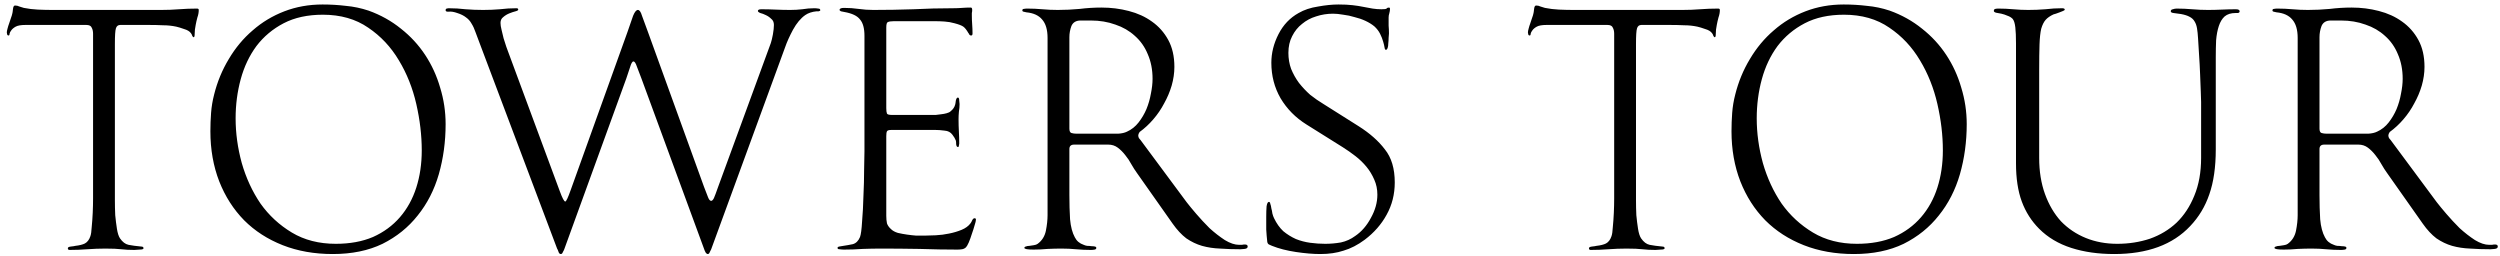 <?xml version="1.0" encoding="UTF-8"?> <svg xmlns="http://www.w3.org/2000/svg" width="352" height="36" viewBox="0 0 352 36" fill="none"> <path d="M27.984 1.4C27.984 1.752 27.92 2.104 27.792 2.456C27.696 2.808 27.616 3.16 27.552 3.512C27.456 3.96 27.408 4.392 27.408 4.808C27.408 5.096 27.36 5.24 27.264 5.24C27.2 5.24 27.136 5.176 27.072 5.048C27.04 4.92 26.976 4.792 26.88 4.664C26.688 4.408 26.368 4.216 25.92 4.088C25.472 3.928 25.104 3.816 24.816 3.752C24.208 3.624 23.6 3.56 22.992 3.56C22.384 3.528 21.664 3.512 20.832 3.512H16.944C16.624 3.512 16.416 3.672 16.32 3.992C16.224 4.28 16.176 5.016 16.176 6.2V26.648C16.176 27.032 16.176 27.56 16.176 28.232C16.176 28.904 16.192 29.592 16.224 30.296C16.288 30.968 16.368 31.608 16.464 32.216C16.56 32.824 16.704 33.272 16.896 33.56C17.248 34.072 17.648 34.376 18.096 34.472C18.576 34.568 19.168 34.648 19.872 34.712C20.096 34.712 20.208 34.792 20.208 34.952C20.208 35.08 20.016 35.144 19.632 35.144C19.248 35.176 19.008 35.192 18.912 35.192C18.24 35.192 17.632 35.16 17.088 35.096C16.576 35.032 15.824 35 14.832 35C14 35 13.152 35.032 12.288 35.096C11.456 35.16 10.624 35.192 9.792 35.192C9.632 35.192 9.552 35.112 9.552 34.952C9.552 34.824 9.696 34.744 9.984 34.712C10.304 34.68 10.512 34.648 10.608 34.616C11.184 34.552 11.632 34.44 11.952 34.28C12.304 34.088 12.56 33.752 12.72 33.272C12.816 33.016 12.88 32.584 12.912 31.976C12.976 31.336 13.024 30.664 13.056 29.96C13.088 29.256 13.104 28.584 13.104 27.944C13.104 27.272 13.104 26.76 13.104 26.408V4.76C13.104 4.408 13.04 4.12 12.912 3.896C12.816 3.64 12.56 3.512 12.144 3.512H3.6C2.96 3.512 2.496 3.592 2.208 3.752C1.92 3.912 1.712 4.088 1.584 4.28C1.456 4.44 1.376 4.6 1.344 4.76C1.344 4.92 1.296 5 1.2 5C1.104 5 1.04 4.952 1.008 4.856C0.976 4.728 0.96 4.632 0.96 4.568C0.96 4.44 0.992 4.264 1.056 4.04C1.12 3.784 1.2 3.528 1.296 3.272C1.392 3.016 1.472 2.776 1.536 2.552C1.632 2.296 1.696 2.088 1.728 1.928C1.76 1.832 1.792 1.624 1.824 1.304C1.856 0.952 1.952 0.776 2.112 0.776C2.336 0.776 2.544 0.824 2.736 0.92C2.928 0.984 3.136 1.048 3.36 1.112C4 1.24 4.656 1.32 5.328 1.352C6.032 1.384 6.72 1.4 7.392 1.4H22.704C23.568 1.4 24.4 1.368 25.2 1.304C26.032 1.24 26.88 1.208 27.744 1.208C27.904 1.208 27.984 1.272 27.984 1.4ZM62.743 17.48C62.743 19.944 62.423 22.296 61.783 24.536C61.143 26.744 60.151 28.68 58.807 30.344C57.495 32.008 55.847 33.336 53.863 34.328C51.879 35.288 49.543 35.768 46.855 35.768C44.263 35.768 41.911 35.352 39.799 34.52C37.687 33.688 35.879 32.52 34.375 31.016C32.871 29.48 31.703 27.656 30.871 25.544C30.039 23.4 29.623 21.048 29.623 18.488C29.623 17.624 29.655 16.76 29.719 15.896C29.783 15.032 29.927 14.168 30.151 13.304C30.599 11.512 31.287 9.848 32.215 8.312C33.143 6.744 34.263 5.4 35.575 4.28C36.887 3.128 38.375 2.232 40.039 1.592C41.703 0.952 43.495 0.632 45.415 0.632C46.535 0.632 47.623 0.696 48.679 0.824C49.767 0.92 50.839 1.144 51.895 1.496C53.591 2.104 55.111 2.952 56.455 4.04C57.799 5.096 58.935 6.328 59.863 7.736C60.791 9.144 61.495 10.68 61.975 12.344C62.487 14.008 62.743 15.72 62.743 17.48ZM59.383 21.176C59.383 19.064 59.127 16.888 58.615 14.648C58.103 12.408 57.287 10.36 56.167 8.504C55.047 6.616 53.607 5.08 51.847 3.896C50.087 2.68 47.959 2.072 45.463 2.072C43.319 2.072 41.479 2.472 39.943 3.272C38.407 4.072 37.127 5.144 36.103 6.488C35.111 7.832 34.375 9.384 33.895 11.144C33.415 12.904 33.175 14.744 33.175 16.664C33.175 18.744 33.463 20.84 34.039 22.952C34.647 25.064 35.527 26.968 36.679 28.664C37.863 30.328 39.335 31.688 41.095 32.744C42.855 33.8 44.919 34.328 47.287 34.328C49.271 34.328 51.015 34.008 52.519 33.368C54.023 32.696 55.287 31.768 56.311 30.584C57.335 29.4 58.103 28.008 58.615 26.408C59.127 24.808 59.383 23.064 59.383 21.176ZM115.495 1.448C115.495 1.512 115.415 1.56 115.255 1.592C115.127 1.592 115.031 1.592 114.967 1.592C114.327 1.656 113.799 1.832 113.383 2.12C112.743 2.568 112.167 3.256 111.655 4.184C111.175 5.08 110.807 5.896 110.551 6.632L100.135 35.096C100.103 35.192 100.039 35.32 99.943 35.48C99.879 35.672 99.783 35.768 99.655 35.768C99.559 35.768 99.463 35.704 99.367 35.576C99.303 35.448 99.255 35.352 99.223 35.288L90.295 11C90.039 10.36 89.831 9.816 89.671 9.368C89.511 8.888 89.351 8.648 89.191 8.648C89.031 8.648 88.871 8.92 88.711 9.464C88.551 9.976 88.375 10.504 88.183 11.048L79.447 35.096C79.415 35.192 79.351 35.32 79.255 35.48C79.191 35.672 79.095 35.768 78.967 35.768C78.807 35.768 78.695 35.656 78.631 35.432C78.567 35.24 78.503 35.096 78.439 35L67.543 6.104C67.319 5.528 67.127 5.016 66.967 4.568C66.807 4.088 66.615 3.672 66.391 3.32C66.199 2.968 65.943 2.68 65.623 2.456C65.303 2.2 64.887 1.992 64.375 1.832C63.927 1.672 63.543 1.608 63.223 1.64C62.903 1.672 62.743 1.608 62.743 1.448C62.743 1.32 62.791 1.24 62.887 1.208C62.983 1.176 63.063 1.16 63.127 1.16C63.959 1.16 64.775 1.208 65.575 1.304C66.375 1.368 67.191 1.4 68.023 1.4C68.823 1.4 69.607 1.368 70.375 1.304C71.143 1.208 71.927 1.16 72.727 1.16C72.887 1.16 72.967 1.224 72.967 1.352C72.967 1.448 72.839 1.528 72.583 1.592C72.327 1.656 72.039 1.752 71.719 1.88C71.399 2.008 71.111 2.184 70.855 2.408C70.599 2.6 70.471 2.872 70.471 3.224C70.471 3.48 70.519 3.8 70.615 4.184C70.711 4.568 70.807 4.968 70.903 5.384C71.031 5.8 71.159 6.2 71.287 6.584C71.415 6.968 71.527 7.272 71.623 7.496L78.823 26.936C79.175 27.896 79.431 28.376 79.591 28.376C79.719 28.376 79.975 27.832 80.359 26.744L88.327 4.568C88.679 3.544 88.951 2.76 89.143 2.216C89.367 1.672 89.591 1.4 89.815 1.4C90.039 1.4 90.231 1.672 90.391 2.216C90.583 2.728 90.871 3.512 91.255 4.568L99.127 26.312C99.383 26.952 99.575 27.448 99.703 27.8C99.831 28.12 99.975 28.28 100.135 28.28C100.263 28.28 100.391 28.152 100.519 27.896C100.647 27.608 100.839 27.096 101.095 26.36L108.535 6.056C108.631 5.768 108.727 5.368 108.823 4.856C108.919 4.312 108.967 3.864 108.967 3.512C108.967 3.128 108.839 2.84 108.583 2.648C108.359 2.424 108.103 2.248 107.815 2.12C107.559 1.992 107.303 1.896 107.047 1.832C106.823 1.736 106.711 1.64 106.711 1.544C106.711 1.384 106.871 1.304 107.191 1.304C107.863 1.304 108.535 1.32 109.207 1.352C109.911 1.384 110.599 1.4 111.271 1.4C111.847 1.4 112.407 1.368 112.951 1.304C113.527 1.208 114.103 1.16 114.679 1.16C114.839 1.16 115.015 1.176 115.207 1.208C115.399 1.208 115.495 1.288 115.495 1.448ZM136.932 4.712C136.932 4.904 136.868 5 136.74 5C136.644 5 136.564 4.968 136.5 4.904C136.468 4.808 136.42 4.728 136.356 4.664C136.1 4.216 135.86 3.912 135.636 3.752C135.412 3.592 134.996 3.432 134.388 3.272C133.94 3.144 133.476 3.064 132.996 3.032C132.548 3 132.1 2.984 131.652 2.984H125.844C125.428 2.984 125.14 3.032 124.98 3.128C124.852 3.192 124.788 3.448 124.788 3.896V15.224C124.788 15.576 124.82 15.832 124.884 15.992C124.948 16.12 125.188 16.184 125.604 16.184H131.076C131.268 16.184 131.492 16.184 131.748 16.184C132.004 16.152 132.26 16.12 132.516 16.088C132.804 16.056 133.06 16.008 133.284 15.944C133.54 15.88 133.732 15.784 133.86 15.656C134.18 15.4 134.388 15.096 134.484 14.744C134.516 14.648 134.548 14.456 134.58 14.168C134.644 13.88 134.74 13.736 134.868 13.736C134.996 13.736 135.06 13.88 135.06 14.168C135.092 14.424 135.108 14.584 135.108 14.648C135.108 15 135.076 15.368 135.012 15.752C134.98 16.104 134.964 16.456 134.964 16.808C134.964 17.384 134.98 17.96 135.012 18.536C135.044 19.08 135.06 19.64 135.06 20.216C135.06 20.28 135.044 20.376 135.012 20.504C135.012 20.632 134.964 20.696 134.868 20.696C134.74 20.696 134.66 20.568 134.628 20.312C134.628 20.056 134.612 19.88 134.58 19.784C134.484 19.528 134.324 19.256 134.1 18.968C133.844 18.616 133.476 18.424 132.996 18.392C132.516 18.328 132.084 18.296 131.7 18.296H125.508C125.156 18.296 124.948 18.36 124.884 18.488C124.82 18.616 124.788 18.84 124.788 19.16V30.392C124.788 30.776 124.82 31.128 124.884 31.448C124.98 31.736 125.172 32.008 125.46 32.264C125.684 32.488 126.004 32.664 126.42 32.792C126.836 32.888 127.268 32.968 127.716 33.032C128.164 33.096 128.596 33.144 129.012 33.176C129.46 33.176 129.844 33.176 130.164 33.176C130.58 33.176 131.108 33.16 131.748 33.128C132.388 33.096 133.012 33.016 133.62 32.888C134.26 32.76 134.852 32.584 135.396 32.36C135.94 32.136 136.356 31.832 136.644 31.448C136.74 31.32 136.82 31.176 136.884 31.016C136.98 30.824 137.092 30.728 137.22 30.728C137.348 30.728 137.412 30.792 137.412 30.92C137.412 31.08 137.348 31.352 137.22 31.736C137.124 32.088 136.996 32.488 136.836 32.936C136.708 33.352 136.564 33.752 136.404 34.136C136.244 34.488 136.116 34.712 136.02 34.808C135.86 34.968 135.668 35.064 135.444 35.096C135.22 35.128 135.012 35.144 134.82 35.144C133.188 35.144 131.396 35.112 129.444 35.048C127.524 35.016 125.748 35 124.116 35C123.22 35 122.34 35.016 121.476 35.048C120.612 35.112 119.732 35.144 118.836 35.144C118.644 35.144 118.436 35.128 118.212 35.096C118.02 35.096 117.924 35.032 117.924 34.904C117.924 34.808 118.004 34.744 118.164 34.712C118.324 34.68 118.516 34.648 118.74 34.616C119.188 34.552 119.636 34.472 120.084 34.376C120.532 34.248 120.868 33.912 121.092 33.368C121.22 33.016 121.316 32.296 121.38 31.208C121.476 30.088 121.54 28.888 121.572 27.608C121.636 26.296 121.668 25.048 121.668 23.864C121.7 22.68 121.716 21.832 121.716 21.32V5.048C121.716 3.992 121.508 3.224 121.092 2.744C120.708 2.232 119.972 1.88 118.884 1.688C118.724 1.656 118.564 1.624 118.404 1.592C118.276 1.528 118.212 1.464 118.212 1.4C118.212 1.208 118.42 1.112 118.836 1.112C119.54 1.112 120.228 1.16 120.9 1.256C121.572 1.352 122.26 1.4 122.964 1.4C124.852 1.4 126.724 1.368 128.58 1.304C130.468 1.208 132.356 1.16 134.244 1.16C134.66 1.16 135.06 1.144 135.444 1.112C135.86 1.08 136.276 1.064 136.692 1.064C136.82 1.064 136.884 1.176 136.884 1.4C136.884 1.56 136.868 1.704 136.836 1.832C136.836 1.96 136.836 2.088 136.836 2.216C136.836 2.632 136.852 3.048 136.884 3.464C136.916 3.88 136.932 4.296 136.932 4.712ZM175.673 34.712C175.673 34.904 175.529 35.016 175.241 35.048C174.985 35.08 174.793 35.096 174.665 35.096C173.641 35.096 172.681 35.064 171.785 35C170.889 34.968 170.041 34.84 169.241 34.616C168.473 34.392 167.737 34.04 167.033 33.56C166.361 33.048 165.721 32.36 165.113 31.496L160.073 24.344C159.817 23.992 159.561 23.592 159.305 23.144C159.049 22.664 158.761 22.232 158.441 21.848C158.121 21.432 157.769 21.08 157.385 20.792C157.001 20.504 156.553 20.36 156.041 20.36H151.241C150.793 20.36 150.569 20.568 150.569 20.984V27.464C150.569 28.68 150.601 29.816 150.665 30.872C150.761 31.928 150.985 32.776 151.337 33.416C151.593 33.928 152.009 34.28 152.585 34.472C152.713 34.536 152.873 34.584 153.065 34.616C153.289 34.616 153.497 34.632 153.689 34.664C153.881 34.664 154.041 34.68 154.169 34.712C154.297 34.744 154.361 34.808 154.361 34.904C154.361 35.032 154.281 35.112 154.121 35.144C153.961 35.176 153.785 35.192 153.593 35.192C152.889 35.192 152.201 35.16 151.529 35.096C150.857 35.032 150.169 35 149.465 35C148.825 35 148.169 35.016 147.497 35.048C146.825 35.112 146.169 35.144 145.529 35.144C144.665 35.144 144.233 35.064 144.233 34.904C144.233 34.808 144.297 34.744 144.425 34.712C144.585 34.648 144.761 34.616 144.953 34.616C145.177 34.584 145.385 34.552 145.577 34.52C145.801 34.488 145.977 34.424 146.105 34.328C146.713 33.88 147.097 33.272 147.257 32.504C147.417 31.704 147.497 30.968 147.497 30.296V5.336C147.497 4.184 147.241 3.32 146.729 2.744C146.249 2.168 145.513 1.832 144.521 1.736C144.361 1.704 144.217 1.672 144.089 1.64C143.993 1.608 143.945 1.56 143.945 1.496C143.945 1.336 144.009 1.256 144.137 1.256C144.297 1.224 144.457 1.208 144.617 1.208C145.353 1.208 146.073 1.24 146.777 1.304C147.481 1.368 148.201 1.4 148.937 1.4C149.961 1.4 150.985 1.352 152.009 1.256C153.033 1.128 154.057 1.064 155.081 1.064C156.425 1.064 157.705 1.224 158.921 1.544C160.169 1.864 161.257 2.36 162.185 3.032C163.145 3.704 163.913 4.568 164.489 5.624C165.065 6.68 165.353 7.944 165.353 9.416C165.353 10.28 165.225 11.16 164.969 12.056C164.713 12.92 164.361 13.752 163.913 14.552C163.497 15.352 162.985 16.104 162.377 16.808C161.801 17.48 161.161 18.072 160.457 18.584C160.329 18.776 160.265 18.936 160.265 19.064C160.265 19.192 160.297 19.32 160.361 19.448C160.457 19.576 160.537 19.672 160.601 19.736L167.081 28.472C167.401 28.888 167.849 29.432 168.425 30.104C169.001 30.776 169.625 31.448 170.297 32.12C171.001 32.76 171.721 33.32 172.457 33.8C173.193 34.248 173.865 34.472 174.473 34.472C174.633 34.472 174.761 34.472 174.857 34.472C174.985 34.44 175.129 34.424 175.289 34.424C175.545 34.424 175.673 34.52 175.673 34.712ZM162.281 11.096C162.281 9.816 162.057 8.664 161.609 7.64C161.193 6.616 160.585 5.752 159.785 5.048C159.017 4.344 158.105 3.816 157.049 3.464C155.993 3.08 154.841 2.888 153.593 2.888H152.153C151.513 2.888 151.081 3.144 150.857 3.656C150.665 4.168 150.569 4.696 150.569 5.24V18.104C150.569 18.456 150.665 18.664 150.857 18.728C151.081 18.792 151.321 18.824 151.577 18.824H156.137C156.489 18.824 156.921 18.824 157.433 18.824C157.945 18.792 158.361 18.696 158.681 18.536C159.321 18.248 159.865 17.816 160.313 17.24C160.761 16.664 161.129 16.04 161.417 15.368C161.705 14.664 161.913 13.944 162.041 13.208C162.201 12.44 162.281 11.736 162.281 11.096ZM196.382 25.688C196.382 27.352 195.998 28.872 195.23 30.248C194.494 31.592 193.47 32.76 192.158 33.752C191.166 34.488 190.174 35 189.182 35.288C188.222 35.608 187.134 35.768 185.918 35.768C184.894 35.768 183.742 35.672 182.462 35.48C181.182 35.288 180.062 35 179.102 34.616C178.942 34.552 178.798 34.488 178.67 34.424C178.542 34.36 178.462 34.232 178.43 34.04C178.366 33.464 178.318 32.888 178.286 32.312C178.286 31.704 178.286 31.112 178.286 30.536C178.286 29.96 178.302 29.464 178.334 29.048C178.398 28.632 178.51 28.424 178.67 28.424C178.766 28.424 178.83 28.52 178.862 28.712C178.926 28.872 178.974 29.08 179.006 29.336C179.07 29.56 179.118 29.8 179.15 30.056C179.214 30.312 179.294 30.536 179.39 30.728C179.742 31.464 180.174 32.072 180.686 32.552C181.23 33 181.822 33.368 182.462 33.656C183.102 33.912 183.774 34.088 184.478 34.184C185.182 34.28 185.886 34.328 186.59 34.328C187.326 34.328 188.062 34.264 188.798 34.136C189.534 33.976 190.206 33.672 190.814 33.224C191.71 32.616 192.446 31.768 193.022 30.68C193.63 29.592 193.934 28.504 193.934 27.416C193.934 26.648 193.79 25.944 193.502 25.304C193.214 24.632 192.846 24.024 192.398 23.48C191.95 22.936 191.438 22.44 190.862 21.992C190.286 21.544 189.694 21.128 189.086 20.744L183.95 17.528C182.414 16.568 181.198 15.336 180.302 13.832C179.438 12.328 179.006 10.664 179.006 8.84C179.006 7.464 179.342 6.12 180.014 4.808C180.686 3.496 181.63 2.504 182.846 1.832C183.614 1.384 184.526 1.08 185.582 0.92C186.638 0.728 187.598 0.632 188.462 0.632C189.23 0.632 189.886 0.664 190.43 0.728C191.006 0.792 191.518 0.872 191.966 0.968C192.446 1.064 192.878 1.144 193.262 1.208C193.678 1.272 194.094 1.304 194.51 1.304C194.926 1.304 195.166 1.272 195.23 1.208C195.294 1.112 195.406 1.064 195.566 1.064C195.662 1.064 195.71 1.128 195.71 1.256C195.71 1.448 195.678 1.656 195.614 1.88C195.55 2.072 195.518 2.264 195.518 2.456C195.518 2.84 195.518 3.224 195.518 3.608C195.55 3.96 195.566 4.328 195.566 4.712C195.566 4.872 195.55 5.08 195.518 5.336C195.518 5.592 195.502 5.848 195.47 6.104C195.47 6.36 195.438 6.584 195.374 6.776C195.31 6.936 195.23 7.016 195.134 7.016C195.038 7.016 194.974 6.904 194.942 6.68C194.91 6.456 194.846 6.184 194.75 5.864C194.654 5.512 194.51 5.144 194.318 4.76C194.126 4.376 193.854 4.024 193.502 3.704C193.15 3.416 192.734 3.16 192.254 2.936C191.774 2.712 191.262 2.536 190.718 2.408C190.206 2.248 189.678 2.136 189.134 2.072C188.59 1.976 188.11 1.928 187.694 1.928C186.862 1.928 186.062 2.056 185.294 2.312C184.558 2.536 183.902 2.888 183.326 3.368C182.75 3.816 182.286 4.392 181.934 5.096C181.582 5.768 181.406 6.552 181.406 7.448C181.406 8.248 181.534 9 181.79 9.704C182.078 10.408 182.446 11.064 182.894 11.672C183.374 12.28 183.902 12.84 184.478 13.352C185.086 13.832 185.71 14.264 186.35 14.648L191.294 17.768C192.862 18.76 194.094 19.848 194.99 21.032C195.918 22.184 196.382 23.736 196.382 25.688ZM242.156 1.4C242.156 1.752 242.092 2.104 241.964 2.456C241.868 2.808 241.788 3.16 241.724 3.512C241.628 3.96 241.58 4.392 241.58 4.808C241.58 5.096 241.532 5.24 241.436 5.24C241.372 5.24 241.308 5.176 241.244 5.048C241.212 4.92 241.148 4.792 241.052 4.664C240.86 4.408 240.54 4.216 240.092 4.088C239.644 3.928 239.276 3.816 238.988 3.752C238.38 3.624 237.772 3.56 237.164 3.56C236.556 3.528 235.836 3.512 235.004 3.512H231.116C230.796 3.512 230.588 3.672 230.492 3.992C230.396 4.28 230.348 5.016 230.348 6.2V26.648C230.348 27.032 230.348 27.56 230.348 28.232C230.348 28.904 230.364 29.592 230.396 30.296C230.46 30.968 230.54 31.608 230.636 32.216C230.732 32.824 230.876 33.272 231.068 33.56C231.42 34.072 231.82 34.376 232.268 34.472C232.748 34.568 233.34 34.648 234.044 34.712C234.268 34.712 234.38 34.792 234.38 34.952C234.38 35.08 234.188 35.144 233.804 35.144C233.42 35.176 233.18 35.192 233.084 35.192C232.412 35.192 231.804 35.16 231.26 35.096C230.748 35.032 229.996 35 229.004 35C228.172 35 227.324 35.032 226.46 35.096C225.628 35.16 224.796 35.192 223.964 35.192C223.804 35.192 223.724 35.112 223.724 34.952C223.724 34.824 223.868 34.744 224.156 34.712C224.476 34.68 224.684 34.648 224.78 34.616C225.356 34.552 225.804 34.44 226.124 34.28C226.476 34.088 226.732 33.752 226.892 33.272C226.988 33.016 227.052 32.584 227.084 31.976C227.148 31.336 227.196 30.664 227.228 29.96C227.26 29.256 227.276 28.584 227.276 27.944C227.276 27.272 227.276 26.76 227.276 26.408V4.76C227.276 4.408 227.212 4.12 227.084 3.896C226.988 3.64 226.732 3.512 226.316 3.512H217.772C217.132 3.512 216.668 3.592 216.38 3.752C216.092 3.912 215.884 4.088 215.756 4.28C215.628 4.44 215.548 4.6 215.516 4.76C215.516 4.92 215.468 5 215.372 5C215.276 5 215.212 4.952 215.18 4.856C215.148 4.728 215.132 4.632 215.132 4.568C215.132 4.44 215.164 4.264 215.228 4.04C215.292 3.784 215.372 3.528 215.468 3.272C215.564 3.016 215.644 2.776 215.708 2.552C215.804 2.296 215.868 2.088 215.9 1.928C215.932 1.832 215.964 1.624 215.996 1.304C216.028 0.952 216.124 0.776 216.284 0.776C216.508 0.776 216.716 0.824 216.908 0.92C217.1 0.984 217.308 1.048 217.532 1.112C218.172 1.24 218.828 1.32 219.5 1.352C220.204 1.384 220.892 1.4 221.564 1.4H236.876C237.74 1.4 238.572 1.368 239.372 1.304C240.204 1.24 241.052 1.208 241.916 1.208C242.076 1.208 242.156 1.272 242.156 1.4ZM276.915 17.48C276.915 19.944 276.595 22.296 275.955 24.536C275.315 26.744 274.323 28.68 272.979 30.344C271.667 32.008 270.019 33.336 268.035 34.328C266.051 35.288 263.715 35.768 261.027 35.768C258.435 35.768 256.083 35.352 253.971 34.52C251.859 33.688 250.051 32.52 248.547 31.016C247.043 29.48 245.875 27.656 245.043 25.544C244.211 23.4 243.795 21.048 243.795 18.488C243.795 17.624 243.827 16.76 243.891 15.896C243.955 15.032 244.099 14.168 244.323 13.304C244.771 11.512 245.459 9.848 246.387 8.312C247.315 6.744 248.435 5.4 249.747 4.28C251.059 3.128 252.547 2.232 254.211 1.592C255.875 0.952 257.667 0.632 259.587 0.632C260.707 0.632 261.795 0.696 262.851 0.824C263.939 0.92 265.011 1.144 266.067 1.496C267.763 2.104 269.283 2.952 270.627 4.04C271.971 5.096 273.107 6.328 274.035 7.736C274.963 9.144 275.667 10.68 276.147 12.344C276.659 14.008 276.915 15.72 276.915 17.48ZM273.555 21.176C273.555 19.064 273.299 16.888 272.787 14.648C272.275 12.408 271.459 10.36 270.339 8.504C269.219 6.616 267.779 5.08 266.019 3.896C264.259 2.68 262.131 2.072 259.635 2.072C257.491 2.072 255.651 2.472 254.115 3.272C252.579 4.072 251.299 5.144 250.275 6.488C249.283 7.832 248.547 9.384 248.067 11.144C247.587 12.904 247.347 14.744 247.347 16.664C247.347 18.744 247.635 20.84 248.211 22.952C248.819 25.064 249.699 26.968 250.851 28.664C252.035 30.328 253.507 31.688 255.267 32.744C257.027 33.8 259.091 34.328 261.459 34.328C263.443 34.328 265.187 34.008 266.691 33.368C268.195 32.696 269.459 31.768 270.483 30.584C271.507 29.4 272.275 28.008 272.787 26.408C273.299 24.808 273.555 23.064 273.555 21.176ZM315.341 1.592C315.341 1.72 315.261 1.8 315.101 1.832C314.973 1.832 314.861 1.832 314.765 1.832C314.125 1.832 313.613 1.992 313.229 2.312C312.877 2.632 312.605 3.08 312.413 3.656C312.221 4.232 312.093 4.904 312.029 5.672C311.997 6.408 311.981 7.208 311.981 8.072V21.032C311.981 23.528 311.677 25.64 311.069 27.368C310.493 29.064 309.597 30.552 308.381 31.832C305.917 34.456 302.349 35.768 297.677 35.768C295.437 35.768 293.421 35.48 291.629 34.904C289.837 34.328 288.333 33.432 287.117 32.216C286.029 31.128 285.213 29.848 284.669 28.376C284.125 26.904 283.853 25.112 283.853 23V6.104C283.853 5.144 283.821 4.392 283.757 3.848C283.693 3.272 283.565 2.872 283.373 2.648C283.181 2.456 282.941 2.312 282.653 2.216C282.365 2.088 282.077 1.992 281.789 1.928C281.501 1.864 281.245 1.816 281.021 1.784C280.829 1.72 280.733 1.64 280.733 1.544C280.733 1.384 280.797 1.288 280.925 1.256C281.053 1.224 281.197 1.208 281.357 1.208C282.061 1.208 282.765 1.24 283.469 1.304C284.173 1.368 284.877 1.4 285.581 1.4C286.381 1.4 287.181 1.368 287.981 1.304C288.781 1.208 289.565 1.16 290.333 1.16C290.589 1.16 290.717 1.224 290.717 1.352C290.717 1.416 290.637 1.48 290.477 1.544C290.349 1.608 290.189 1.672 289.997 1.736C289.837 1.8 289.661 1.864 289.469 1.928C289.309 1.96 289.197 1.992 289.133 2.024C288.653 2.248 288.285 2.504 288.029 2.792C287.773 3.08 287.565 3.496 287.405 4.04C287.277 4.584 287.197 5.32 287.165 6.248C287.133 7.176 287.117 8.376 287.117 9.848V22.232C287.117 24.12 287.389 25.816 287.933 27.32C288.477 28.824 289.229 30.104 290.189 31.16C291.181 32.184 292.349 32.968 293.693 33.512C295.037 34.056 296.509 34.328 298.109 34.328C299.741 34.328 301.277 34.088 302.717 33.608C304.157 33.096 305.405 32.344 306.461 31.352C307.517 30.328 308.349 29.064 308.957 27.56C309.597 26.024 309.917 24.248 309.917 22.232V14.36C309.917 14.104 309.901 13.608 309.869 12.872C309.837 12.136 309.805 11.32 309.773 10.424C309.741 9.528 309.693 8.632 309.629 7.736C309.565 6.808 309.517 6.024 309.485 5.384C309.453 4.84 309.405 4.376 309.341 3.992C309.277 3.608 309.165 3.288 309.005 3.032C308.845 2.744 308.605 2.52 308.285 2.36C307.997 2.2 307.597 2.072 307.085 1.976C306.669 1.912 306.317 1.864 306.029 1.832C305.773 1.8 305.645 1.72 305.645 1.592C305.645 1.432 305.741 1.336 305.932 1.304C306.125 1.24 306.301 1.208 306.461 1.208C307.197 1.208 307.933 1.24 308.669 1.304C309.405 1.368 310.141 1.4 310.877 1.4C311.517 1.4 312.173 1.384 312.845 1.352C313.517 1.32 314.173 1.304 314.813 1.304C315.165 1.304 315.341 1.4 315.341 1.592ZM351.689 34.712C351.689 34.904 351.545 35.016 351.257 35.048C351.001 35.08 350.809 35.096 350.681 35.096C349.657 35.096 348.697 35.064 347.801 35C346.905 34.968 346.057 34.84 345.257 34.616C344.489 34.392 343.753 34.04 343.049 33.56C342.377 33.048 341.737 32.36 341.129 31.496L336.089 24.344C335.833 23.992 335.577 23.592 335.321 23.144C335.065 22.664 334.777 22.232 334.457 21.848C334.137 21.432 333.785 21.08 333.401 20.792C333.017 20.504 332.569 20.36 332.057 20.36H327.257C326.809 20.36 326.585 20.568 326.585 20.984V27.464C326.585 28.68 326.617 29.816 326.681 30.872C326.777 31.928 327.001 32.776 327.353 33.416C327.609 33.928 328.025 34.28 328.601 34.472C328.729 34.536 328.889 34.584 329.081 34.616C329.305 34.616 329.513 34.632 329.705 34.664C329.897 34.664 330.057 34.68 330.185 34.712C330.313 34.744 330.377 34.808 330.377 34.904C330.377 35.032 330.297 35.112 330.137 35.144C329.977 35.176 329.801 35.192 329.609 35.192C328.905 35.192 328.217 35.16 327.545 35.096C326.873 35.032 326.185 35 325.481 35C324.841 35 324.185 35.016 323.513 35.048C322.841 35.112 322.185 35.144 321.545 35.144C320.681 35.144 320.249 35.064 320.249 34.904C320.249 34.808 320.313 34.744 320.441 34.712C320.601 34.648 320.777 34.616 320.969 34.616C321.193 34.584 321.401 34.552 321.593 34.52C321.817 34.488 321.993 34.424 322.121 34.328C322.729 33.88 323.113 33.272 323.273 32.504C323.433 31.704 323.513 30.968 323.513 30.296V5.336C323.513 4.184 323.257 3.32 322.745 2.744C322.265 2.168 321.529 1.832 320.537 1.736C320.377 1.704 320.233 1.672 320.105 1.64C320.009 1.608 319.961 1.56 319.961 1.496C319.961 1.336 320.025 1.256 320.153 1.256C320.313 1.224 320.473 1.208 320.633 1.208C321.369 1.208 322.089 1.24 322.793 1.304C323.497 1.368 324.217 1.4 324.953 1.4C325.977 1.4 327.001 1.352 328.025 1.256C329.049 1.128 330.073 1.064 331.097 1.064C332.441 1.064 333.721 1.224 334.937 1.544C336.185 1.864 337.273 2.36 338.201 3.032C339.161 3.704 339.929 4.568 340.505 5.624C341.081 6.68 341.369 7.944 341.369 9.416C341.369 10.28 341.241 11.16 340.984 12.056C340.729 12.92 340.377 13.752 339.929 14.552C339.513 15.352 339.001 16.104 338.393 16.808C337.817 17.48 337.177 18.072 336.473 18.584C336.345 18.776 336.281 18.936 336.281 19.064C336.281 19.192 336.313 19.32 336.377 19.448C336.473 19.576 336.553 19.672 336.617 19.736L343.097 28.472C343.417 28.888 343.865 29.432 344.441 30.104C345.017 30.776 345.641 31.448 346.312 32.12C347.017 32.76 347.737 33.32 348.473 33.8C349.209 34.248 349.881 34.472 350.489 34.472C350.649 34.472 350.777 34.472 350.873 34.472C351.001 34.44 351.145 34.424 351.305 34.424C351.561 34.424 351.689 34.52 351.689 34.712ZM338.297 11.096C338.297 9.816 338.073 8.664 337.625 7.64C337.209 6.616 336.601 5.752 335.801 5.048C335.033 4.344 334.121 3.816 333.065 3.464C332.009 3.08 330.857 2.888 329.609 2.888H328.169C327.529 2.888 327.097 3.144 326.873 3.656C326.681 4.168 326.585 4.696 326.585 5.24V18.104C326.585 18.456 326.681 18.664 326.873 18.728C327.097 18.792 327.337 18.824 327.593 18.824H332.153C332.505 18.824 332.937 18.824 333.449 18.824C333.961 18.792 334.377 18.696 334.697 18.536C335.337 18.248 335.881 17.816 336.329 17.24C336.777 16.664 337.145 16.04 337.433 15.368C337.721 14.664 337.929 13.944 338.057 13.208C338.217 12.44 338.297 11.736 338.297 11.096Z" fill="black"></path> </svg> 